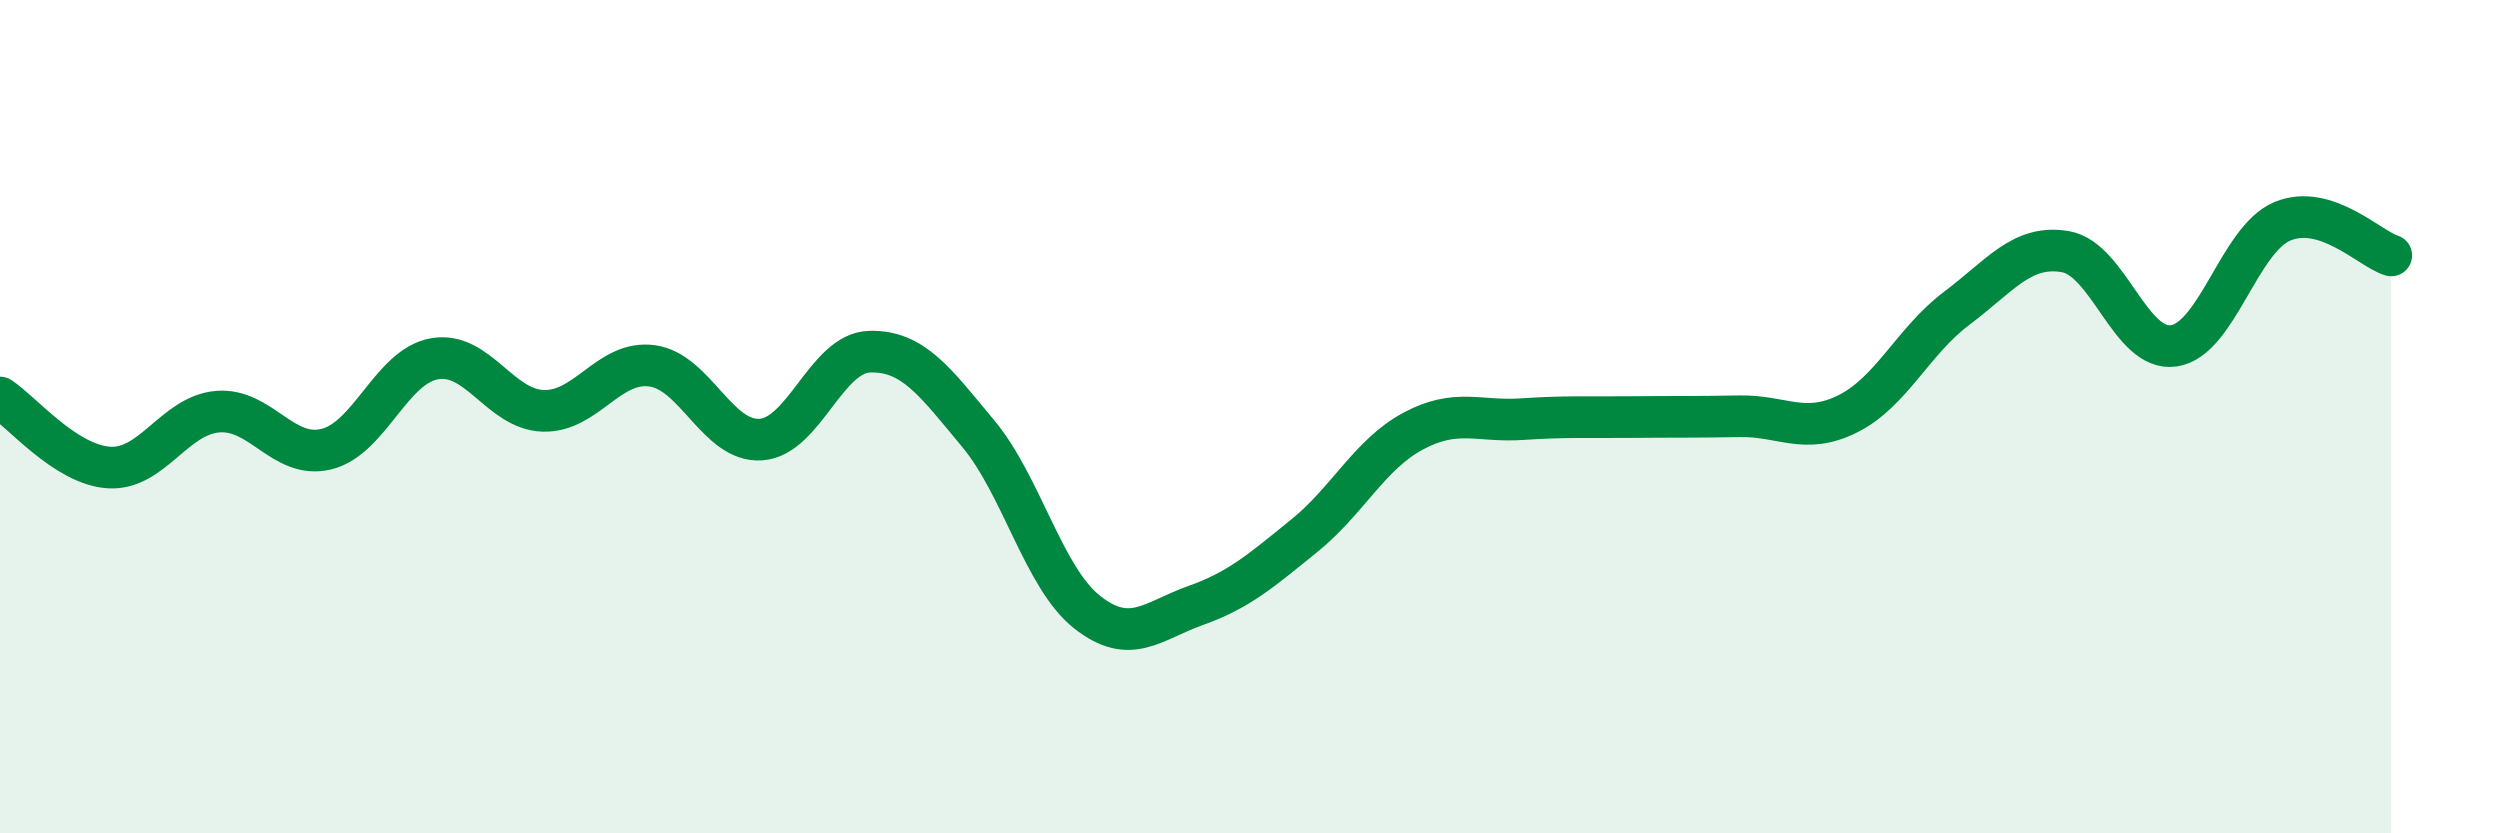 
    <svg width="60" height="20" viewBox="0 0 60 20" xmlns="http://www.w3.org/2000/svg">
      <path
        d="M 0,9.54 C 0.52,9.88 1.57,11.15 2.61,11.22 C 3.65,11.29 4.18,9.97 5.22,9.88 C 6.26,9.79 6.79,11.03 7.83,10.78 C 8.87,10.53 9.39,8.79 10.43,8.61 C 11.47,8.43 12,9.83 13.04,9.86 C 14.08,9.89 14.61,8.64 15.65,8.78 C 16.69,8.92 17.22,10.62 18.26,10.55 C 19.3,10.48 19.83,8.47 20.87,8.44 C 21.91,8.41 22.44,9.16 23.48,10.41 C 24.52,11.66 25.05,13.87 26.09,14.69 C 27.13,15.51 27.66,14.9 28.7,14.53 C 29.74,14.16 30.26,13.7 31.3,12.86 C 32.34,12.02 32.87,10.91 33.91,10.35 C 34.95,9.79 35.48,10.13 36.52,10.06 C 37.56,9.99 38.09,10.02 39.13,10.01 C 40.17,10 40.7,10.01 41.74,9.99 C 42.78,9.97 43.31,10.45 44.35,9.93 C 45.39,9.41 45.92,8.18 46.96,7.4 C 48,6.62 48.53,5.86 49.57,6.04 C 50.61,6.22 51.13,8.45 52.17,8.3 C 53.21,8.15 53.74,5.74 54.78,5.31 C 55.82,4.88 56.87,5.97 57.39,6.13L57.39 20L0 20Z"
        fill="#008740"
        opacity="0.1"
        stroke-linecap="round"
        stroke-linejoin="round"
      />
      <path
        d="M 0,9.54 C 0.52,9.88 1.57,11.15 2.61,11.22 C 3.65,11.29 4.18,9.97 5.22,9.88 C 6.26,9.79 6.79,11.03 7.83,10.78 C 8.87,10.53 9.39,8.79 10.43,8.61 C 11.47,8.43 12,9.83 13.04,9.86 C 14.08,9.89 14.61,8.64 15.65,8.78 C 16.69,8.92 17.22,10.62 18.26,10.55 C 19.3,10.48 19.83,8.47 20.87,8.44 C 21.91,8.41 22.44,9.16 23.48,10.41 C 24.52,11.66 25.05,13.87 26.09,14.69 C 27.13,15.51 27.66,14.9 28.7,14.53 C 29.74,14.16 30.26,13.7 31.3,12.86 C 32.34,12.02 32.87,10.91 33.91,10.35 C 34.95,9.79 35.48,10.13 36.52,10.06 C 37.56,9.99 38.09,10.02 39.13,10.01 C 40.17,10 40.7,10.01 41.74,9.99 C 42.78,9.97 43.31,10.45 44.35,9.93 C 45.39,9.41 45.92,8.18 46.96,7.4 C 48,6.62 48.53,5.86 49.57,6.04 C 50.61,6.22 51.13,8.45 52.17,8.3 C 53.21,8.15 53.74,5.74 54.78,5.31 C 55.82,4.88 56.87,5.97 57.39,6.13"
        stroke="#008740"
        stroke-width="1"
        fill="none"
        stroke-linecap="round"
        stroke-linejoin="round"
      />
    </svg>
  